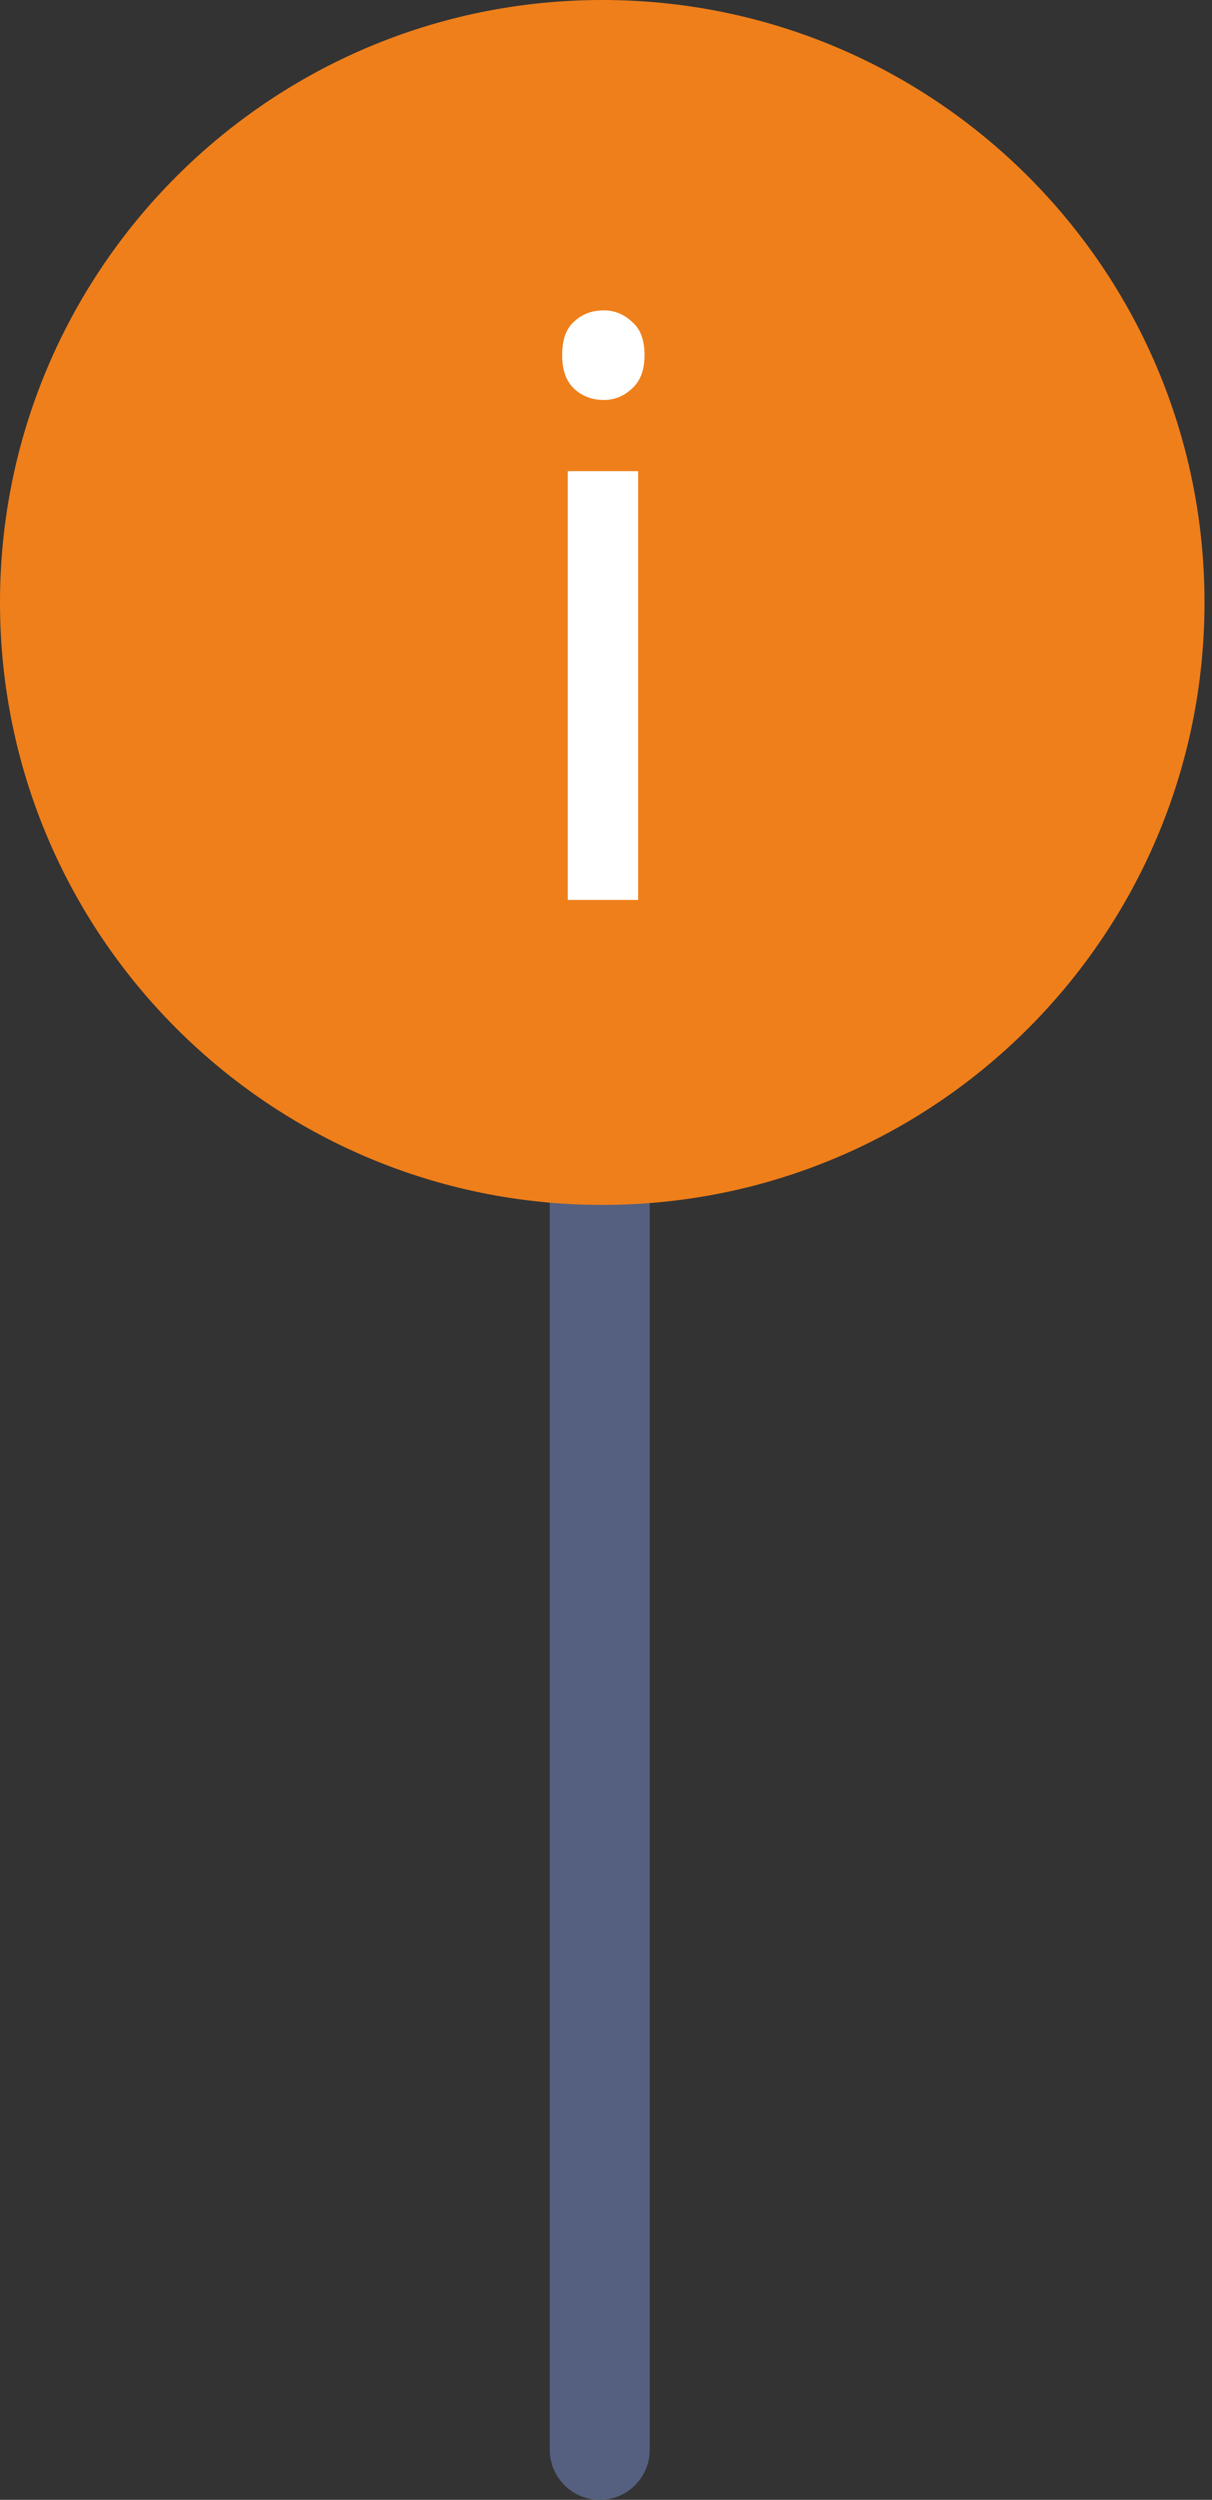 <?xml version="1.0" encoding="UTF-8"?> <svg xmlns="http://www.w3.org/2000/svg" width="97" height="200" viewBox="0 0 97 200" fill="none"><rect x="0" y="0" width="97" height="200" fill="#333333" stroke="none"/> <path d="M44 96C44 93.791 45.791 92 48 92C50.209 92 52 93.791 52 96V196C52 198.209 50.209 200 48 200C45.791 200 44 198.209 44 196V96Z" fill="#556080"></path> <path d="M96.4 48.2C96.4 74.82 74.82 96.4 48.2 96.4C21.58 96.4 0 74.82 0 48.2C0 21.58 21.58 0 48.2 0C74.82 0 96.4 21.58 96.4 48.2Z" fill="#EF7F1A"></path> <path d="M51.072 37.696V72H45.44V37.696H51.072ZM48.32 24.832C49.173 24.832 49.92 25.131 50.56 25.728C51.243 26.283 51.584 27.179 51.584 28.416C51.584 29.611 51.243 30.507 50.56 31.104C49.92 31.701 49.173 32 48.32 32C47.381 32 46.592 31.701 45.952 31.104C45.312 30.507 44.992 29.611 44.992 28.416C44.992 27.179 45.312 26.283 45.952 25.728C46.592 25.131 47.381 24.832 48.32 24.832Z" fill="white"></path> </svg> 